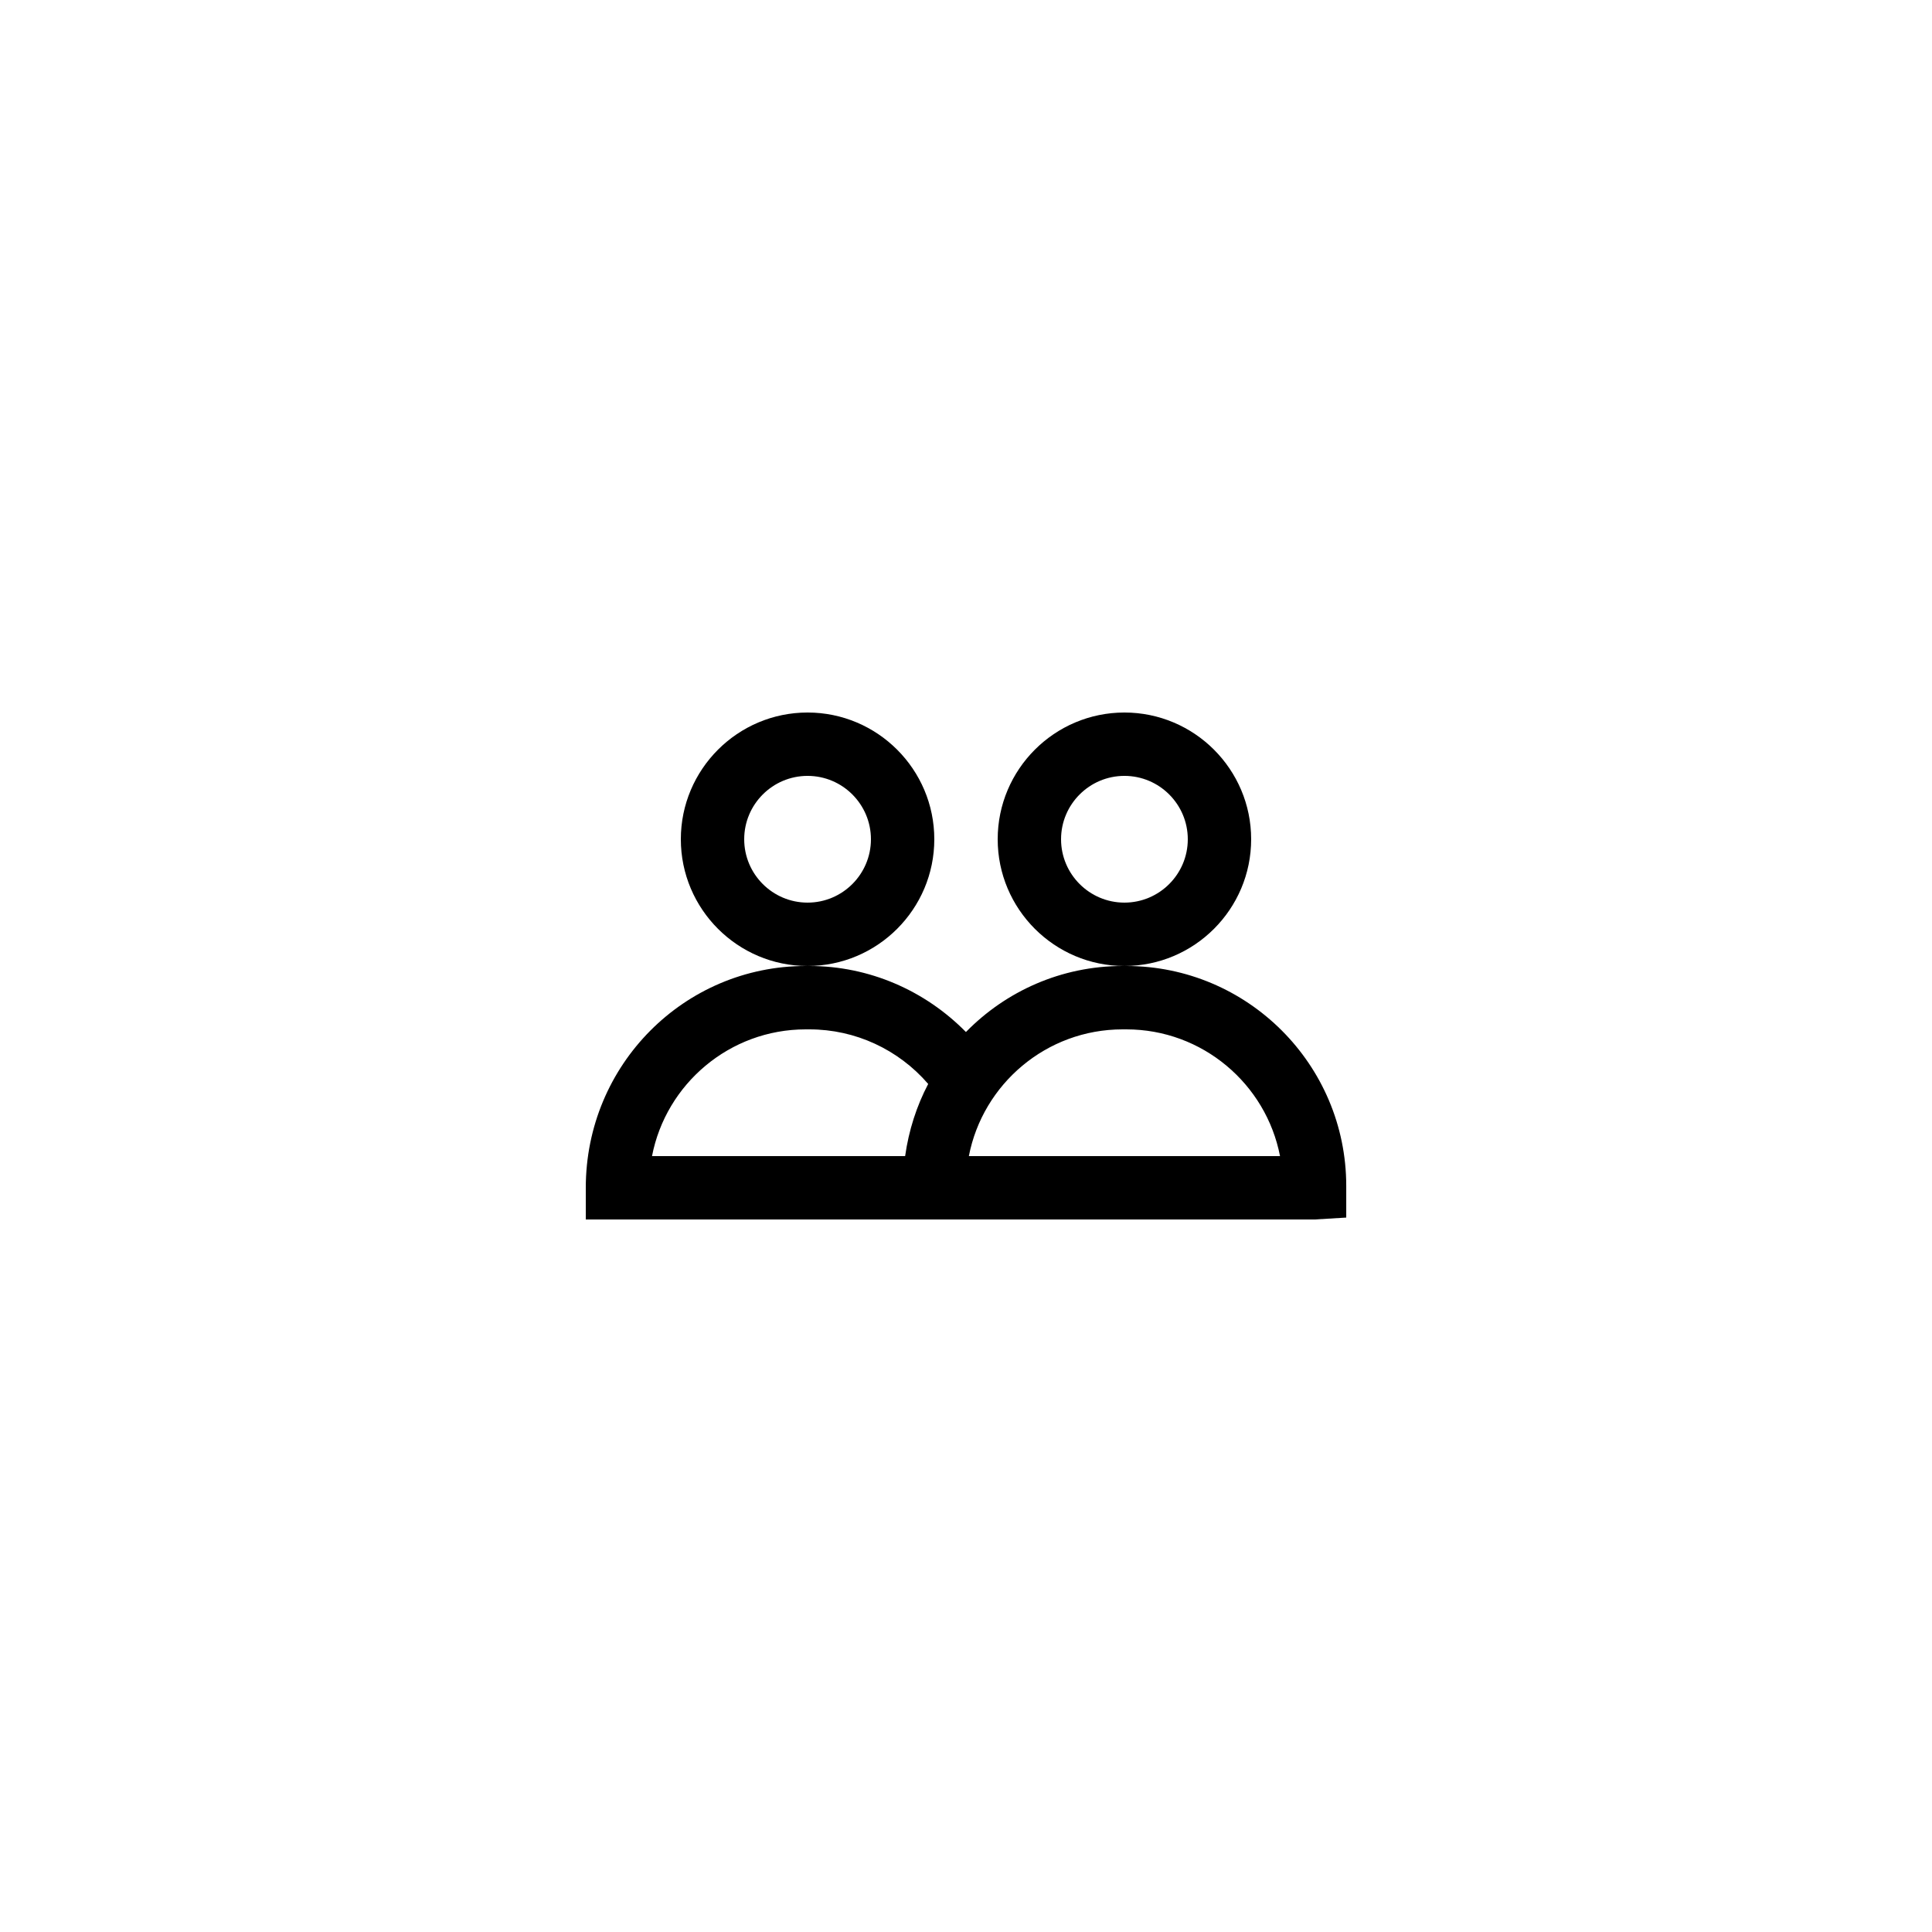 <?xml version="1.0" encoding="UTF-8"?>
<!-- Uploaded to: ICON Repo, www.svgrepo.com, Generator: ICON Repo Mixer Tools -->
<svg fill="#000000" width="800px" height="800px" version="1.1" viewBox="144 144 512 512" xmlns="http://www.w3.org/2000/svg">
 <g>
  <path d="m391.6 366.41c0-18.52-15.066-33.586-33.586-33.586s-33.586 15.066-33.586 33.586c0 18.52 15.066 33.586 33.586 33.586 18.52 0.004 33.586-15.066 33.586-33.586zm-33.586 16.793c-9.262 0-16.793-7.531-16.793-16.793 0-9.262 7.531-16.793 16.793-16.793s16.793 7.531 16.793 16.793c0 9.262-7.531 16.793-16.793 16.793z"/>
  <path d="m475.57 366.41c0-18.52-15.066-33.586-33.586-33.586s-33.586 15.066-33.586 33.586c0 18.52 15.066 33.586 33.586 33.586 18.52 0.004 33.586-15.066 33.586-33.586zm-33.586 16.793c-9.262 0-16.793-7.531-16.793-16.793 0-9.262 7.531-16.793 16.793-16.793s16.793 7.531 16.793 16.793c0 9.262-7.531 16.793-16.793 16.793z"/>
  <path d="m442.49 400h-1.008c-16.234 0-30.922 6.688-41.5 17.496-10.879-11.051-25.699-17.496-41.461-17.496h-1.008c-32.133 0-58.273 26.141-58.273 58.777v8.398h193.13l8.398-0.504v-8.398c-0.004-32.133-26.148-58.273-58.277-58.273zm-125.7 50.379c3.695-19.109 20.555-33.586 40.727-33.586h1.008c12.152 0 23.582 5.332 31.457 14.465-3.074 5.844-5.148 12.293-6.113 19.121zm91.609 0h-7.641c3.695-19.109 20.555-33.586 40.727-33.586h1.008c20.172 0 37.031 14.477 40.727 33.586z"/>
 </g>
</svg>